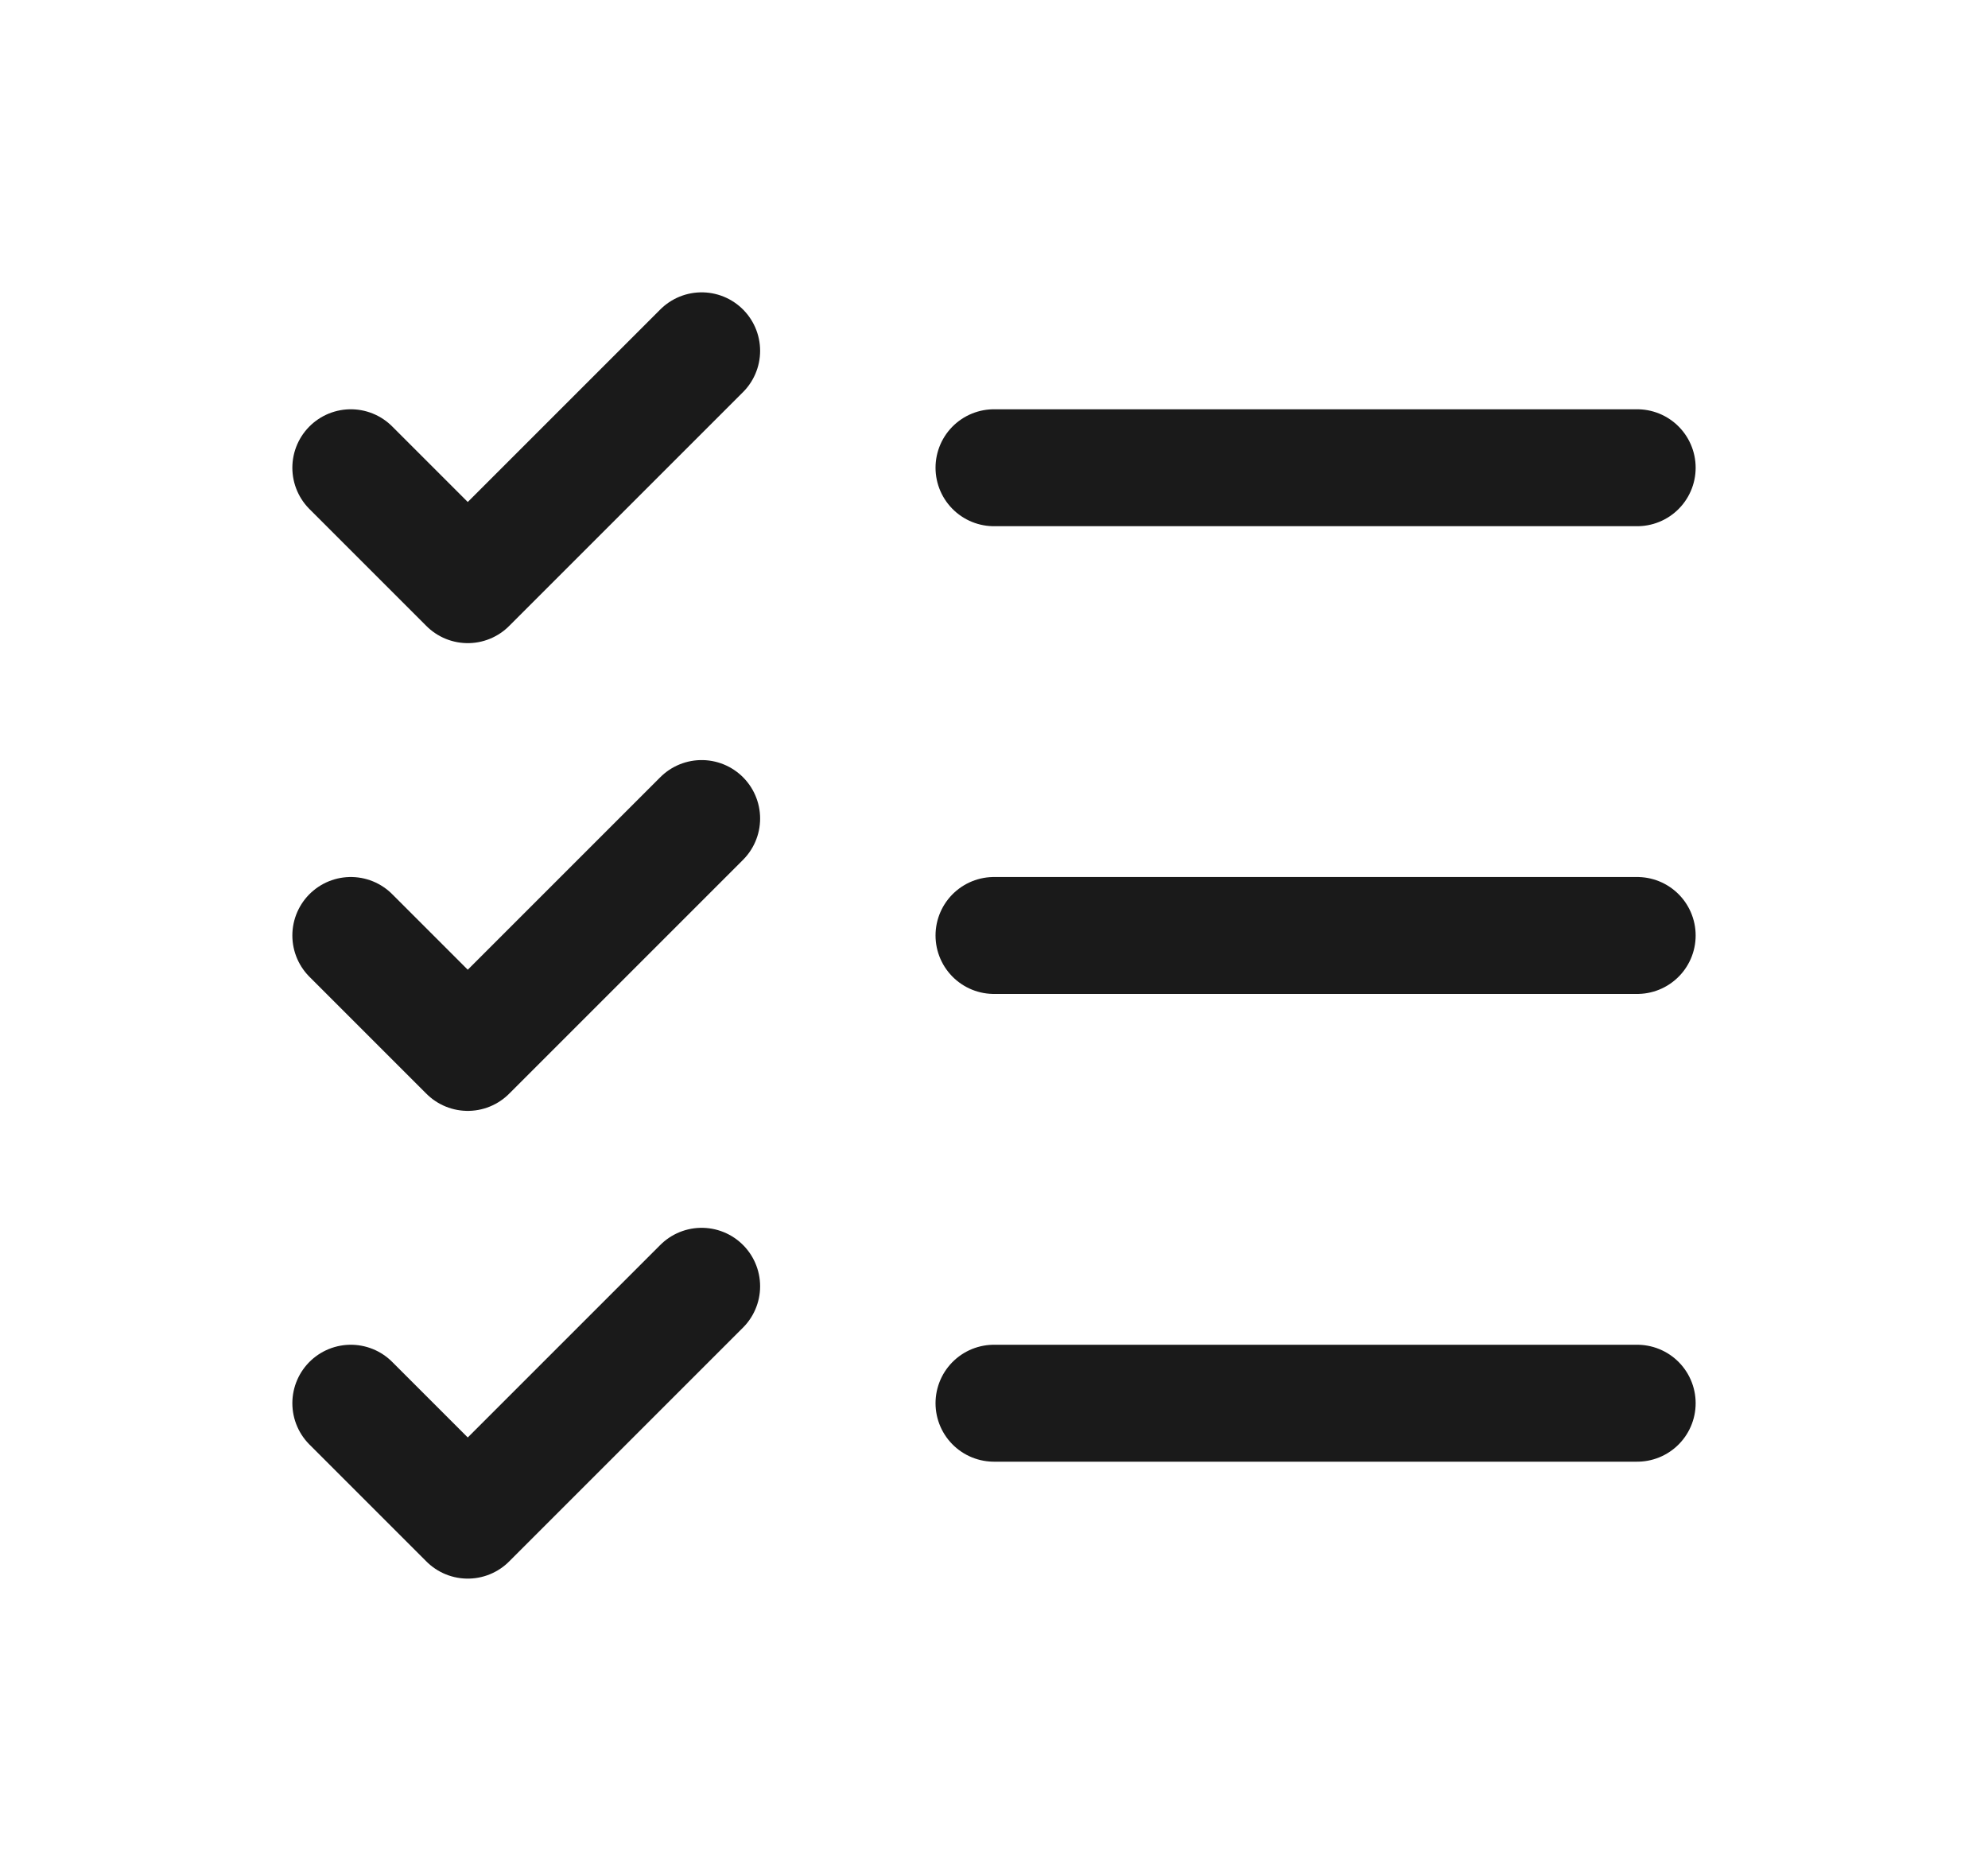 <svg width="17" height="16" viewBox="0 0 17 16" fill="none" xmlns="http://www.w3.org/2000/svg">
<path d="M8.5 8H14" stroke="#1A1A1A" stroke-linecap="round" stroke-linejoin="round"/>
<path d="M8.5 4H14" stroke="#1A1A1A" stroke-linecap="round" stroke-linejoin="round"/>
<path d="M8.5 12H14" stroke="#1A1A1A" stroke-linecap="round" stroke-linejoin="round"/>
<path d="M3 4L4 5L6 3" stroke="#1A1A1A" stroke-linecap="round" stroke-linejoin="round"/>
<path d="M3 8L4 9L6 7" stroke="#1A1A1A" stroke-linecap="round" stroke-linejoin="round"/>
<path d="M3 12L4 13L6 11" stroke="#1A1A1A" stroke-linecap="round" stroke-linejoin="round"/>
</svg>
